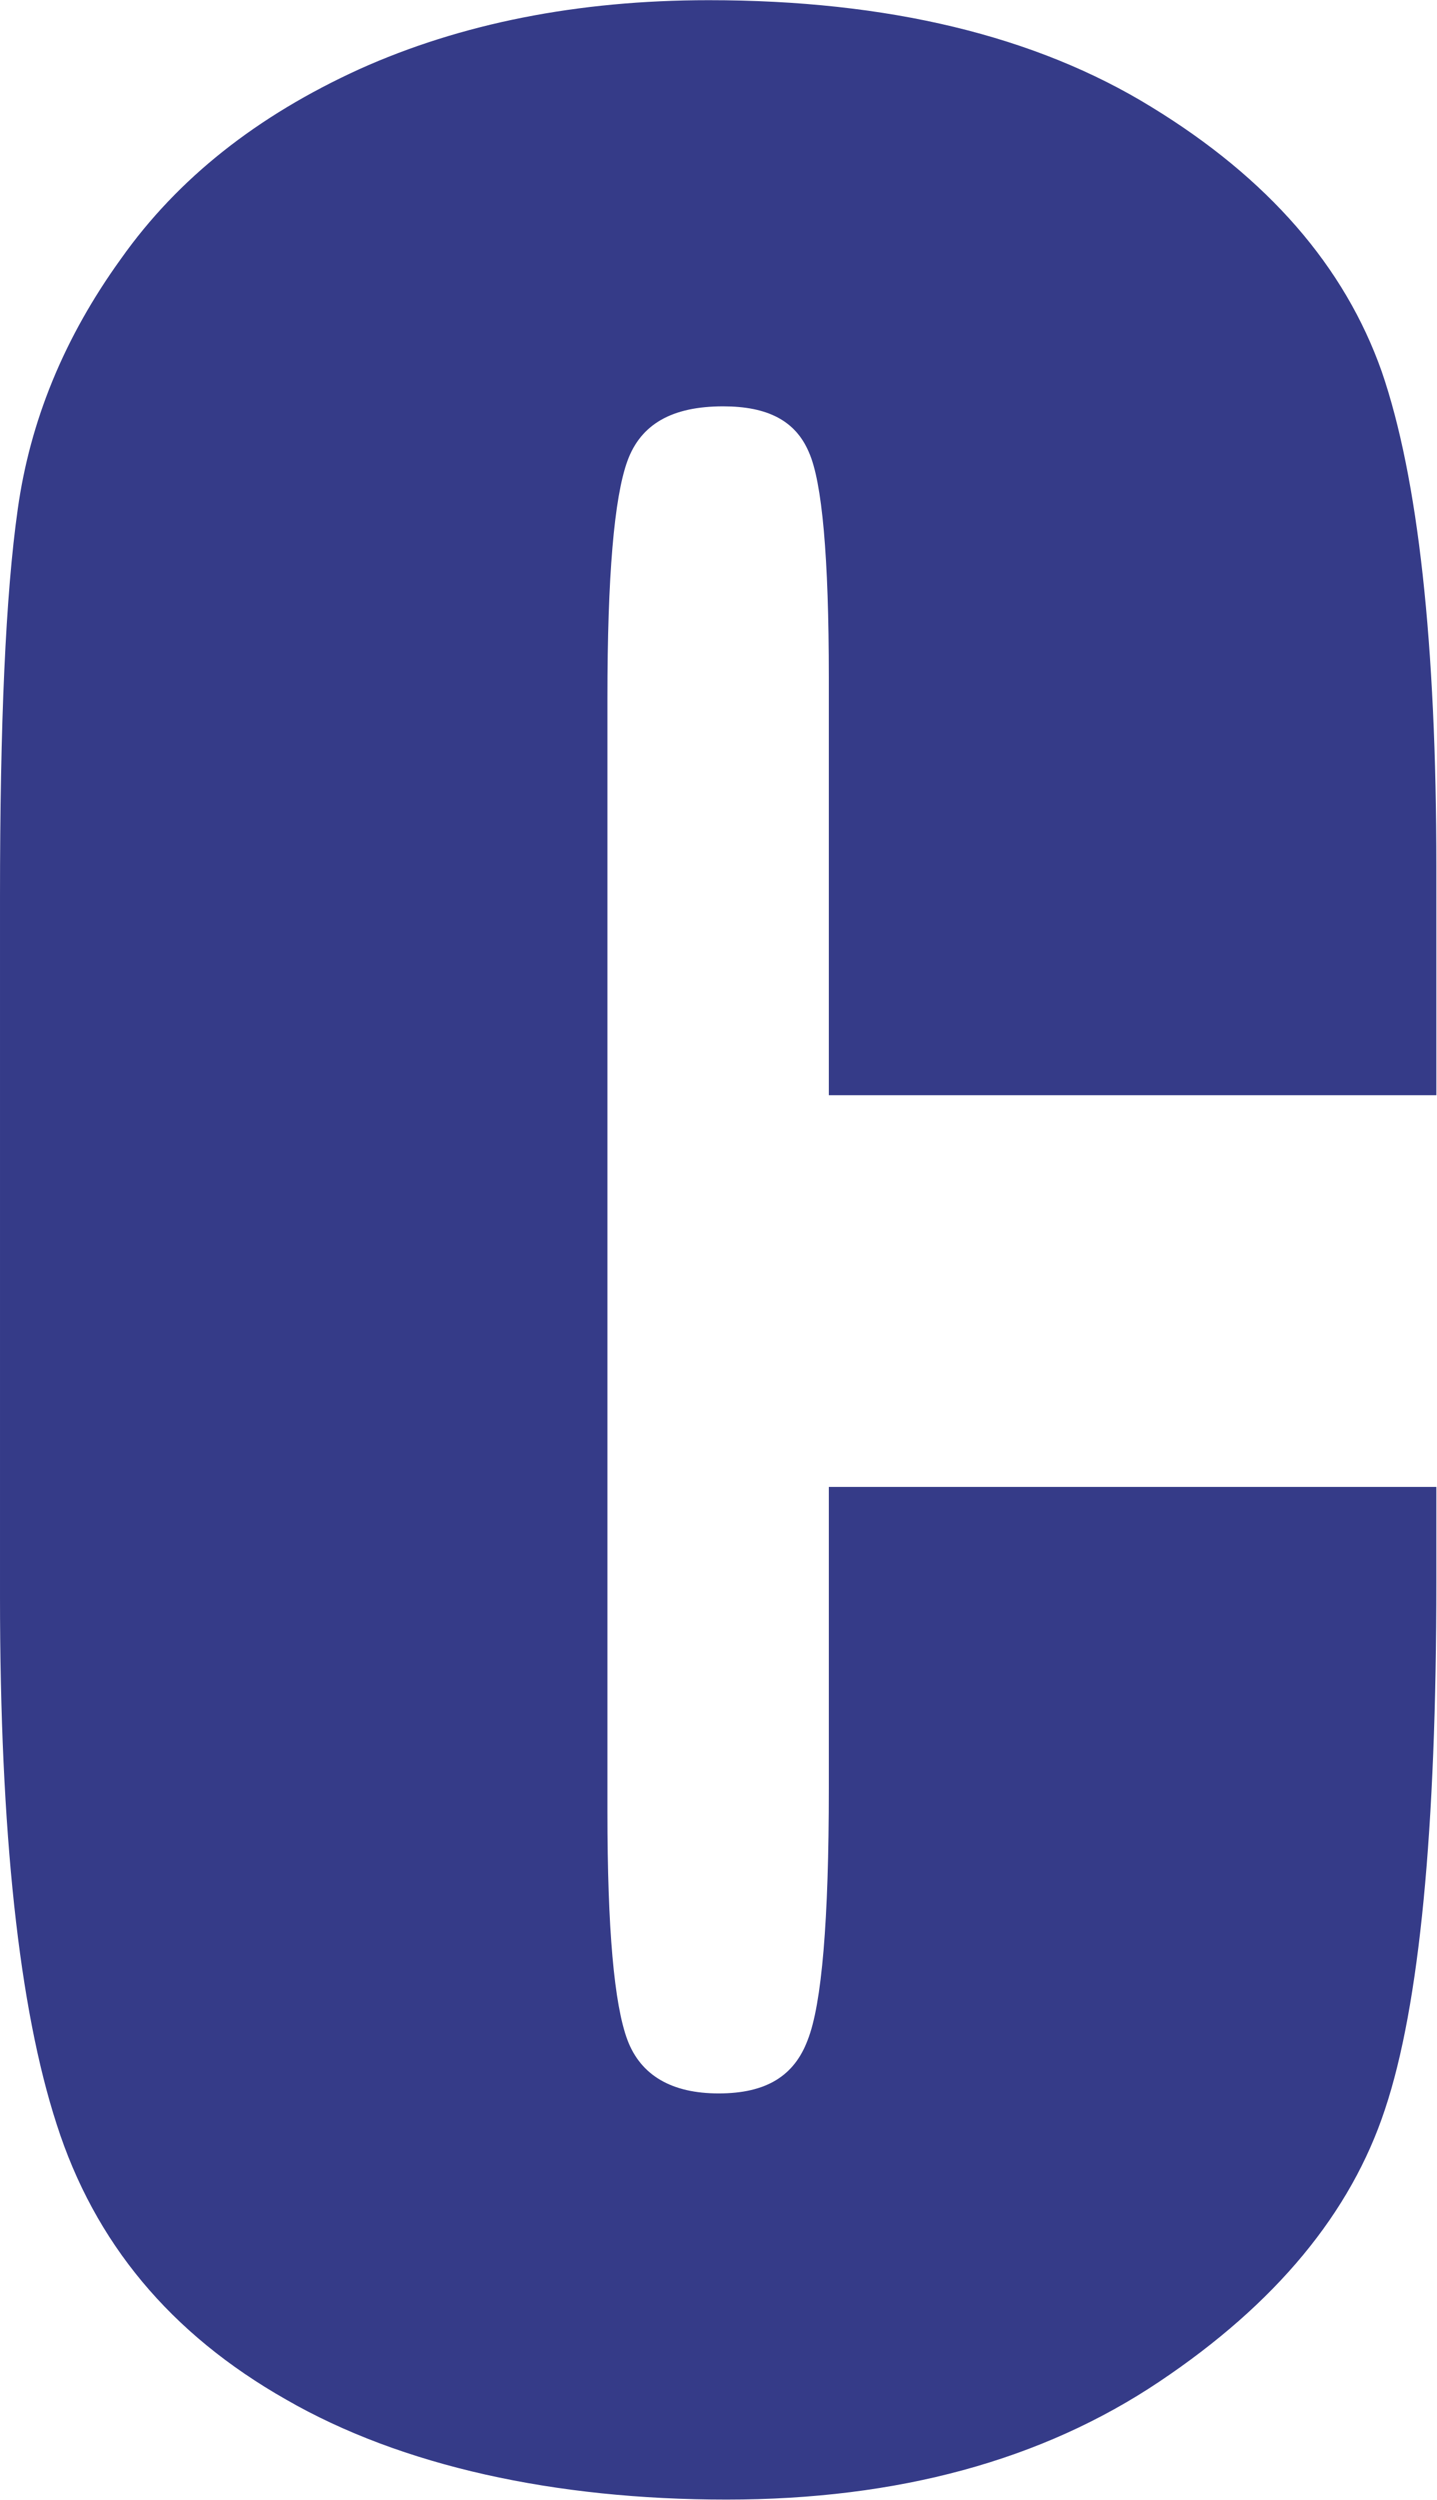 <svg version="1.2" xmlns="http://www.w3.org/2000/svg" viewBox="0 0 1542 2682" width="1542" height="2682">
	<title>CTSO_BIG</title>
	<style>
		.s0 { fill: #353b88 } 
	</style>
	<g id="Group 80">
		<path id="Vector" class="s0" d="m1541.3 1174.9h-651.9v-447.7q0-194.6-21.5-242.3c-14.3-33.5-44.1-49-91.9-49-54.9 0-88.3 19.1-102.7 58.5q-21.5 59.1-21.5 254.3v1195c0 125.3 7.2 206.5 21.5 244.7 14.4 38.2 47.8 57.3 97.9 57.3 51.4 0 81.2-19.1 95.5-57.3q22.7-57.3 22.7-269.8v-323.5h651.9v101.5c0 266.2-18 454.8-55 565.8q-54.9 167.1-242.3 292.5-188.6 126.5-464.4 126.5c-183.9 0-348.6-35.8-472.8-107.4-124.1-70.5-205.3-168.3-245.9-294.9q-60.9-187.4-60.9-565.8v-750.9c0-186.3 6-324.7 19.1-416.6 13.1-93.2 48.9-182.7 111-268.6 60.9-86 145.7-152.9 255.5-203 108.7-48.9 234-74 374.9-74 192.2 0 351 38.2 475.1 114.6q187.5 114.6 247.2 284.1 58.5 170.7 58.5 531.2z"/>
	</g>
</svg>